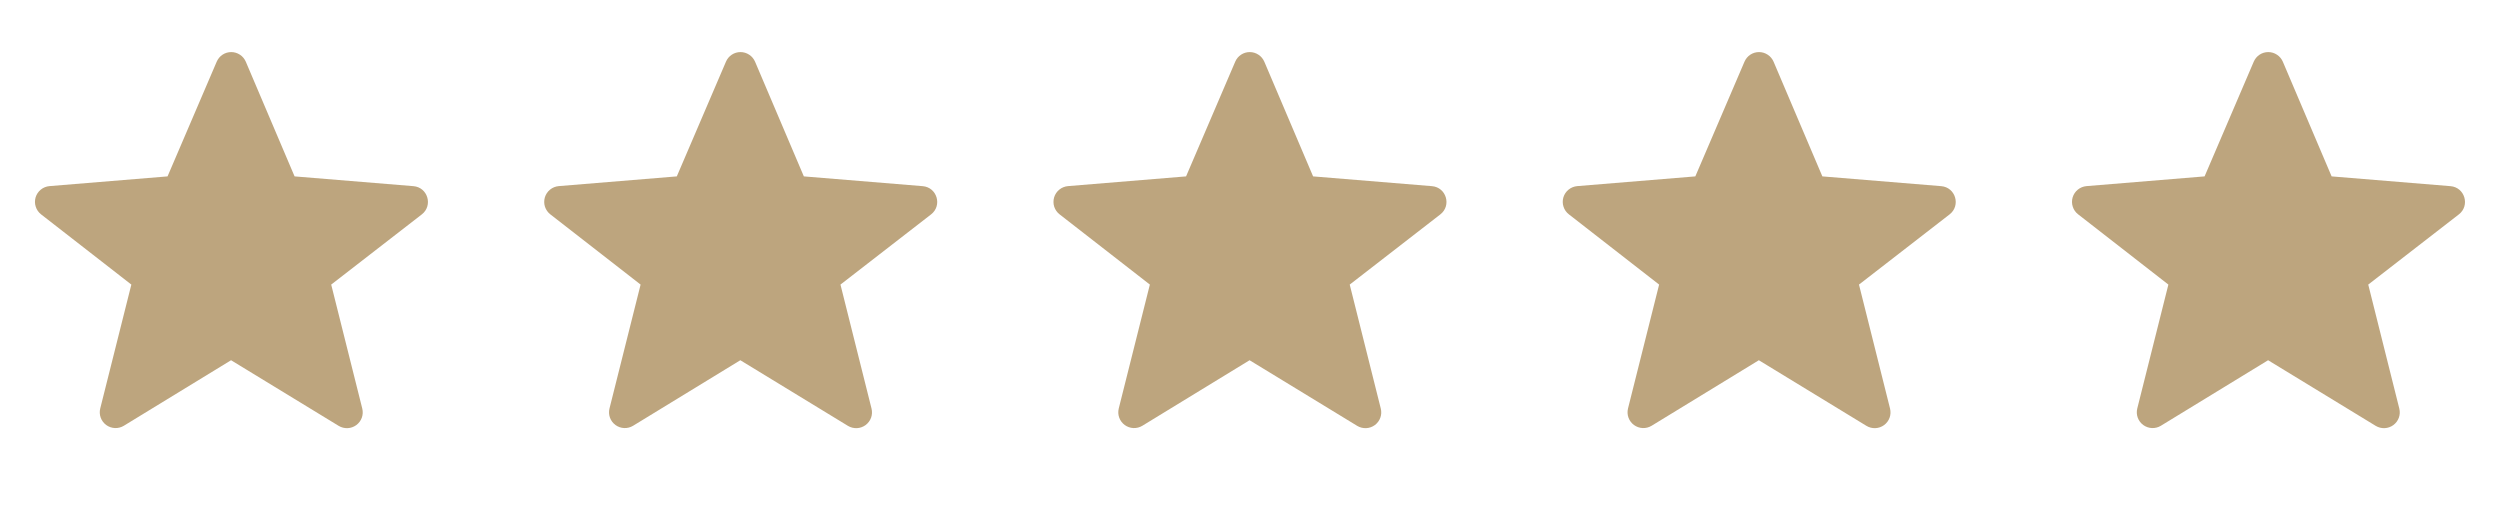 <?xml version="1.0" encoding="UTF-8"?> <svg xmlns="http://www.w3.org/2000/svg" width="54" height="11" viewBox="0 0 54 11" fill="none"><path fill-rule="evenodd" clip-rule="evenodd" d="M4.991 7.781L2.674 9.197C2.616 9.232 2.549 9.249 2.481 9.246C2.414 9.243 2.349 9.22 2.294 9.18C2.24 9.14 2.198 9.085 2.175 9.021C2.152 8.958 2.149 8.889 2.165 8.823L2.837 6.147L0.887 4.63C0.833 4.588 0.793 4.531 0.772 4.465C0.75 4.4 0.75 4.329 0.769 4.263C0.789 4.197 0.828 4.139 0.881 4.096C0.935 4.052 1 4.026 1.069 4.02L3.619 3.81L4.681 1.332C4.708 1.27 4.751 1.218 4.807 1.181C4.863 1.144 4.928 1.125 4.995 1.125C5.062 1.125 5.127 1.145 5.183 1.182C5.239 1.218 5.282 1.271 5.309 1.332L6.363 3.81L8.93 4.021C9.24 4.046 9.357 4.44 9.111 4.631L7.154 6.147L7.825 8.825C7.841 8.891 7.838 8.96 7.815 9.023C7.792 9.087 7.75 9.142 7.696 9.182C7.641 9.222 7.576 9.245 7.509 9.248C7.441 9.251 7.374 9.234 7.316 9.199L4.991 7.781Z" fill="#BDA57E"></path><path fill-rule="evenodd" clip-rule="evenodd" d="M15.991 7.781L13.674 9.197C13.616 9.232 13.549 9.249 13.481 9.246C13.414 9.243 13.349 9.22 13.294 9.18C13.24 9.14 13.198 9.085 13.175 9.021C13.152 8.958 13.149 8.889 13.165 8.823L13.837 6.147L11.887 4.63C11.833 4.588 11.793 4.531 11.771 4.465C11.75 4.4 11.75 4.329 11.769 4.263C11.789 4.197 11.828 4.139 11.881 4.096C11.935 4.052 12 4.026 12.069 4.02L14.619 3.81L15.681 1.332C15.707 1.27 15.751 1.218 15.807 1.181C15.863 1.144 15.928 1.125 15.995 1.125C16.062 1.125 16.127 1.145 16.183 1.182C16.239 1.218 16.282 1.271 16.309 1.332L17.363 3.81L19.93 4.021C20.24 4.046 20.358 4.44 20.111 4.631L18.154 6.147L18.825 8.825C18.841 8.891 18.838 8.96 18.815 9.023C18.792 9.087 18.75 9.142 18.696 9.182C18.641 9.222 18.576 9.245 18.509 9.248C18.441 9.251 18.374 9.234 18.316 9.199L15.991 7.781Z" fill="#BDA57E"></path><path fill-rule="evenodd" clip-rule="evenodd" d="M26.991 7.781L24.674 9.197C24.616 9.232 24.549 9.249 24.481 9.246C24.414 9.243 24.349 9.22 24.294 9.18C24.24 9.14 24.198 9.085 24.175 9.021C24.152 8.958 24.149 8.889 24.165 8.823L24.837 6.147L22.887 4.63C22.833 4.588 22.793 4.531 22.771 4.465C22.75 4.4 22.75 4.329 22.769 4.263C22.789 4.197 22.828 4.139 22.881 4.096C22.935 4.052 23 4.026 23.069 4.02L25.619 3.81L26.681 1.332C26.707 1.27 26.751 1.218 26.807 1.181C26.863 1.144 26.928 1.125 26.995 1.125C27.062 1.125 27.127 1.145 27.183 1.182C27.239 1.218 27.282 1.271 27.309 1.332L28.363 3.81L30.93 4.021C31.24 4.046 31.358 4.44 31.111 4.631L29.154 6.147L29.825 8.825C29.841 8.891 29.838 8.96 29.815 9.023C29.792 9.087 29.75 9.142 29.696 9.182C29.641 9.222 29.576 9.245 29.509 9.248C29.441 9.251 29.374 9.234 29.316 9.199L26.991 7.781Z" fill="#BDA57E"></path><path fill-rule="evenodd" clip-rule="evenodd" d="M37.991 7.781L35.674 9.197C35.616 9.232 35.549 9.249 35.481 9.246C35.414 9.243 35.349 9.22 35.294 9.18C35.24 9.14 35.198 9.085 35.175 9.021C35.152 8.958 35.149 8.889 35.165 8.823L35.837 6.147L33.888 4.63C33.833 4.588 33.793 4.531 33.772 4.465C33.75 4.4 33.75 4.329 33.769 4.263C33.789 4.197 33.828 4.139 33.881 4.096C33.935 4.052 34 4.026 34.069 4.02L36.619 3.81L37.681 1.332C37.708 1.27 37.751 1.218 37.807 1.181C37.863 1.144 37.928 1.125 37.995 1.125C38.062 1.125 38.127 1.145 38.183 1.182C38.239 1.218 38.282 1.271 38.309 1.332L39.363 3.81L41.93 4.021C42.24 4.046 42.358 4.44 42.111 4.631L40.154 6.147L40.825 8.825C40.841 8.891 40.838 8.96 40.815 9.023C40.792 9.087 40.75 9.142 40.696 9.182C40.641 9.222 40.576 9.245 40.508 9.248C40.441 9.251 40.374 9.234 40.316 9.199L37.991 7.781Z" fill="#BDA57E"></path><path fill-rule="evenodd" clip-rule="evenodd" d="M48.991 7.781L46.674 9.197C46.616 9.232 46.549 9.249 46.481 9.246C46.414 9.243 46.349 9.22 46.294 9.18C46.24 9.14 46.198 9.085 46.175 9.021C46.152 8.958 46.149 8.889 46.165 8.823L46.837 6.147L44.888 4.63C44.833 4.588 44.793 4.531 44.772 4.465C44.75 4.4 44.75 4.329 44.769 4.263C44.789 4.197 44.828 4.139 44.881 4.096C44.935 4.052 45 4.026 45.069 4.02L47.619 3.81L48.681 1.332C48.708 1.27 48.751 1.218 48.807 1.181C48.863 1.144 48.928 1.125 48.995 1.125C49.062 1.125 49.127 1.145 49.183 1.182C49.239 1.218 49.282 1.271 49.309 1.332L50.363 3.81L52.93 4.021C53.24 4.046 53.358 4.44 53.111 4.631L51.154 6.147L51.825 8.825C51.841 8.891 51.838 8.96 51.815 9.023C51.792 9.087 51.75 9.142 51.696 9.182C51.641 9.222 51.576 9.245 51.508 9.248C51.441 9.251 51.374 9.234 51.316 9.199L48.991 7.781Z" fill="#BDA57E"></path></svg> 
